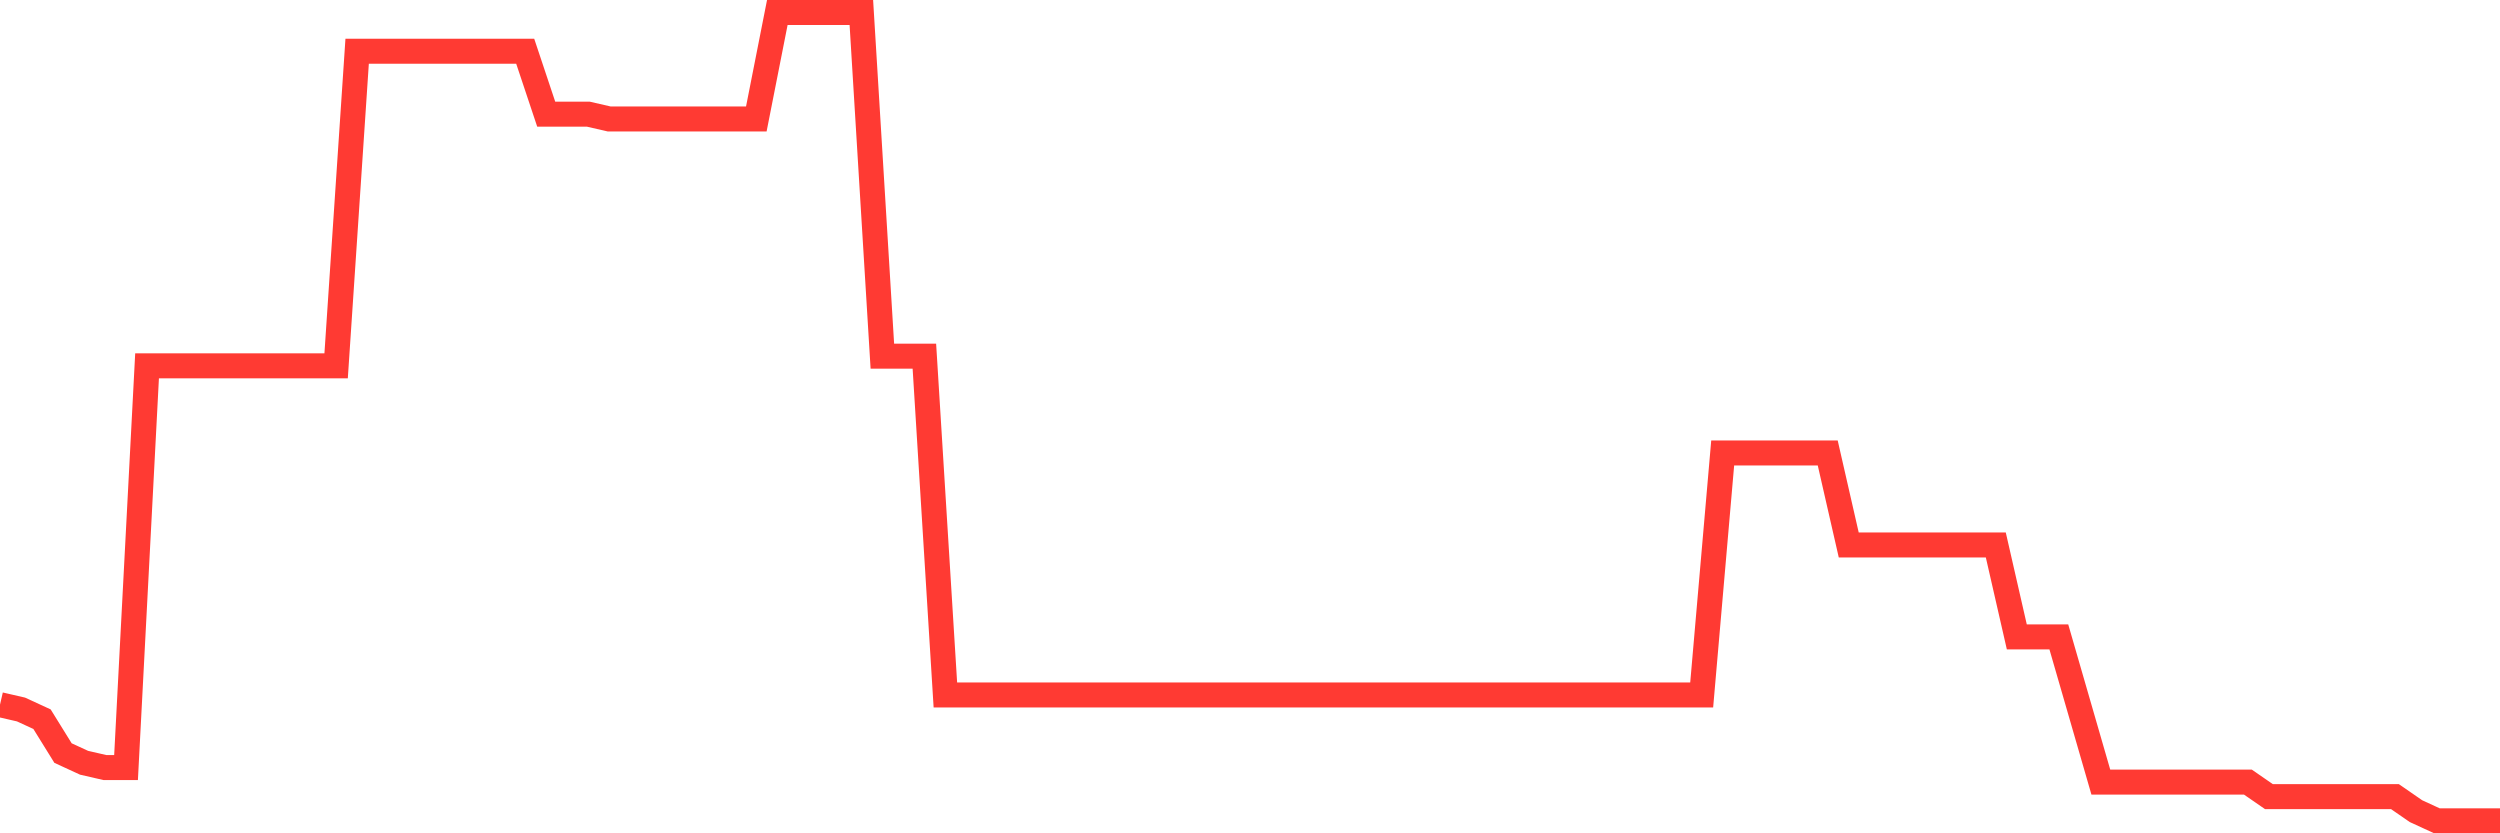 <svg
  xmlns="http://www.w3.org/2000/svg"
  xmlns:xlink="http://www.w3.org/1999/xlink"
  width="120"
  height="40"
  viewBox="0 0 120 40"
  preserveAspectRatio="none"
>
  <polyline
    points="0,33.824 1.008,34.056 2.017,34.521 3.025,36.147 4.034,36.612 5.042,36.844 6.05,36.844 7.059,17.56 8.067,17.56 9.076,17.56 10.084,17.56 11.092,17.56 12.101,17.56 13.109,17.56 14.118,17.56 15.126,17.56 16.134,17.56 17.143,2.459 18.151,2.459 19.16,2.459 20.168,2.459 21.176,2.459 22.185,2.459 23.193,2.459 24.202,2.459 25.21,2.459 26.218,5.479 27.227,5.479 28.235,5.479 29.244,5.711 30.252,5.711 31.261,5.711 32.269,5.711 33.277,5.711 34.286,5.711 35.294,5.711 36.303,5.711 37.311,0.6 38.319,0.6 39.328,0.6 40.336,0.6 41.345,0.6 42.353,17.096 43.361,17.096 44.37,17.096 45.378,33.359 46.387,33.359 47.395,33.359 48.403,33.359 49.412,33.359 50.42,33.359 51.429,33.359 52.437,33.359 53.445,33.359 54.454,33.359 55.462,33.359 56.471,33.359 57.479,33.359 58.487,33.359 59.496,33.359 60.504,33.359 61.513,33.359 62.521,33.359 63.529,33.359 64.538,33.359 65.546,33.359 66.555,33.359 67.563,33.359 68.571,33.359 69.58,33.359 70.588,33.359 71.597,33.359 72.605,33.359 73.613,33.359 74.622,33.359 75.63,33.359 76.639,33.359 77.647,33.359 78.655,33.359 79.664,33.359 80.672,33.359 81.681,33.359 82.689,21.743 83.697,21.743 84.706,21.743 85.714,21.743 86.723,21.743 87.731,21.743 88.739,26.157 89.748,26.157 90.756,26.157 91.765,26.157 92.773,26.157 93.782,26.157 94.79,26.157 95.798,26.157 96.807,30.571 97.815,30.571 98.824,30.571 99.832,34.056 100.84,37.541 101.849,37.541 102.857,37.541 103.866,37.541 104.874,37.541 105.882,37.541 106.891,37.541 107.899,37.541 108.908,38.238 109.916,38.238 110.924,38.238 111.933,38.238 112.941,38.238 113.95,38.238 114.958,38.238 115.966,38.935 116.975,39.4 117.983,39.4 118.992,39.4 120,39.4"
    fill="none"
    stroke="#ff3a33"
    stroke-width="1.2"
  >
  </polyline>
</svg>